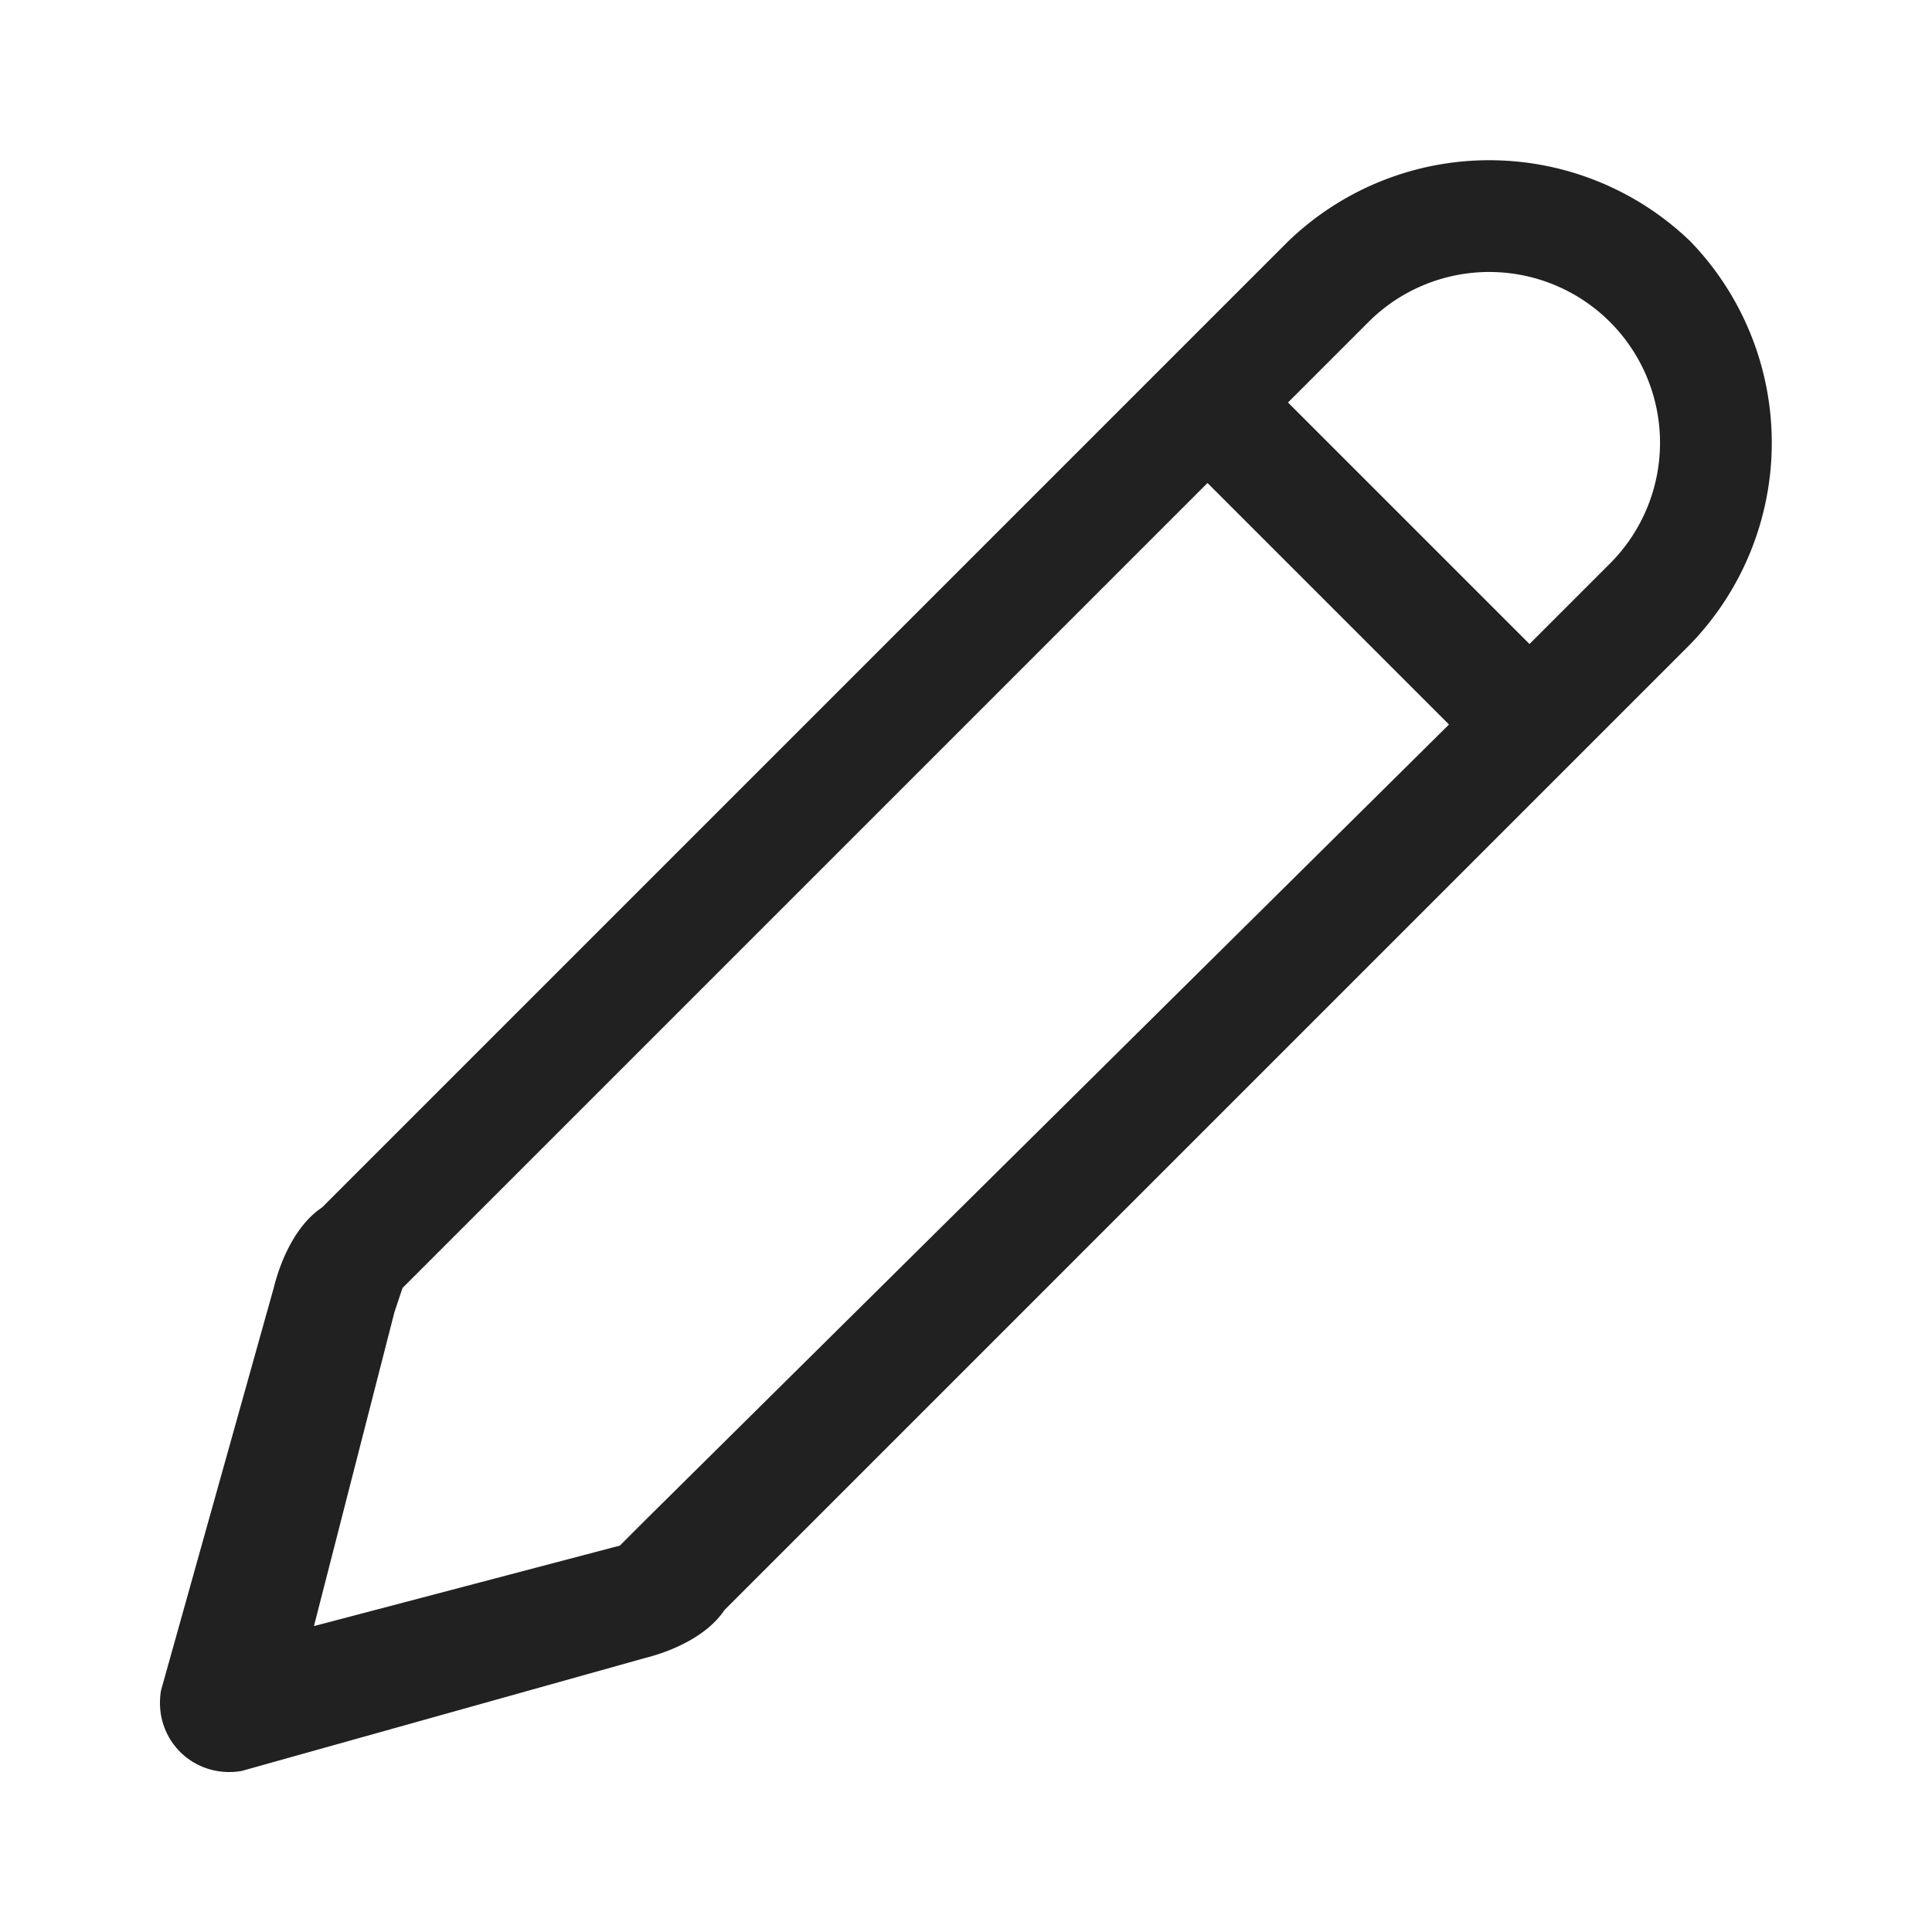 <svg xmlns="http://www.w3.org/2000/svg" viewBox="0 0 24 24"><path fill="#212121" fill-rule="nonzero" d="M21 3a3.6 3.6 0 010 5L9 20c-.2.3-.6.5-1 .6L3 22c-.6.1-1.1-.4-1-1l1.4-5c.1-.4.3-.8.6-1L16 3a3.6 3.6 0 015 0zm-6 3L5 16l-.1.3-1 3.9 3.8-1 .3-.3L18 9l-3-3zm2-2l-1 1 3 3 1-1a2 2 0 10-3-3z"/></svg>